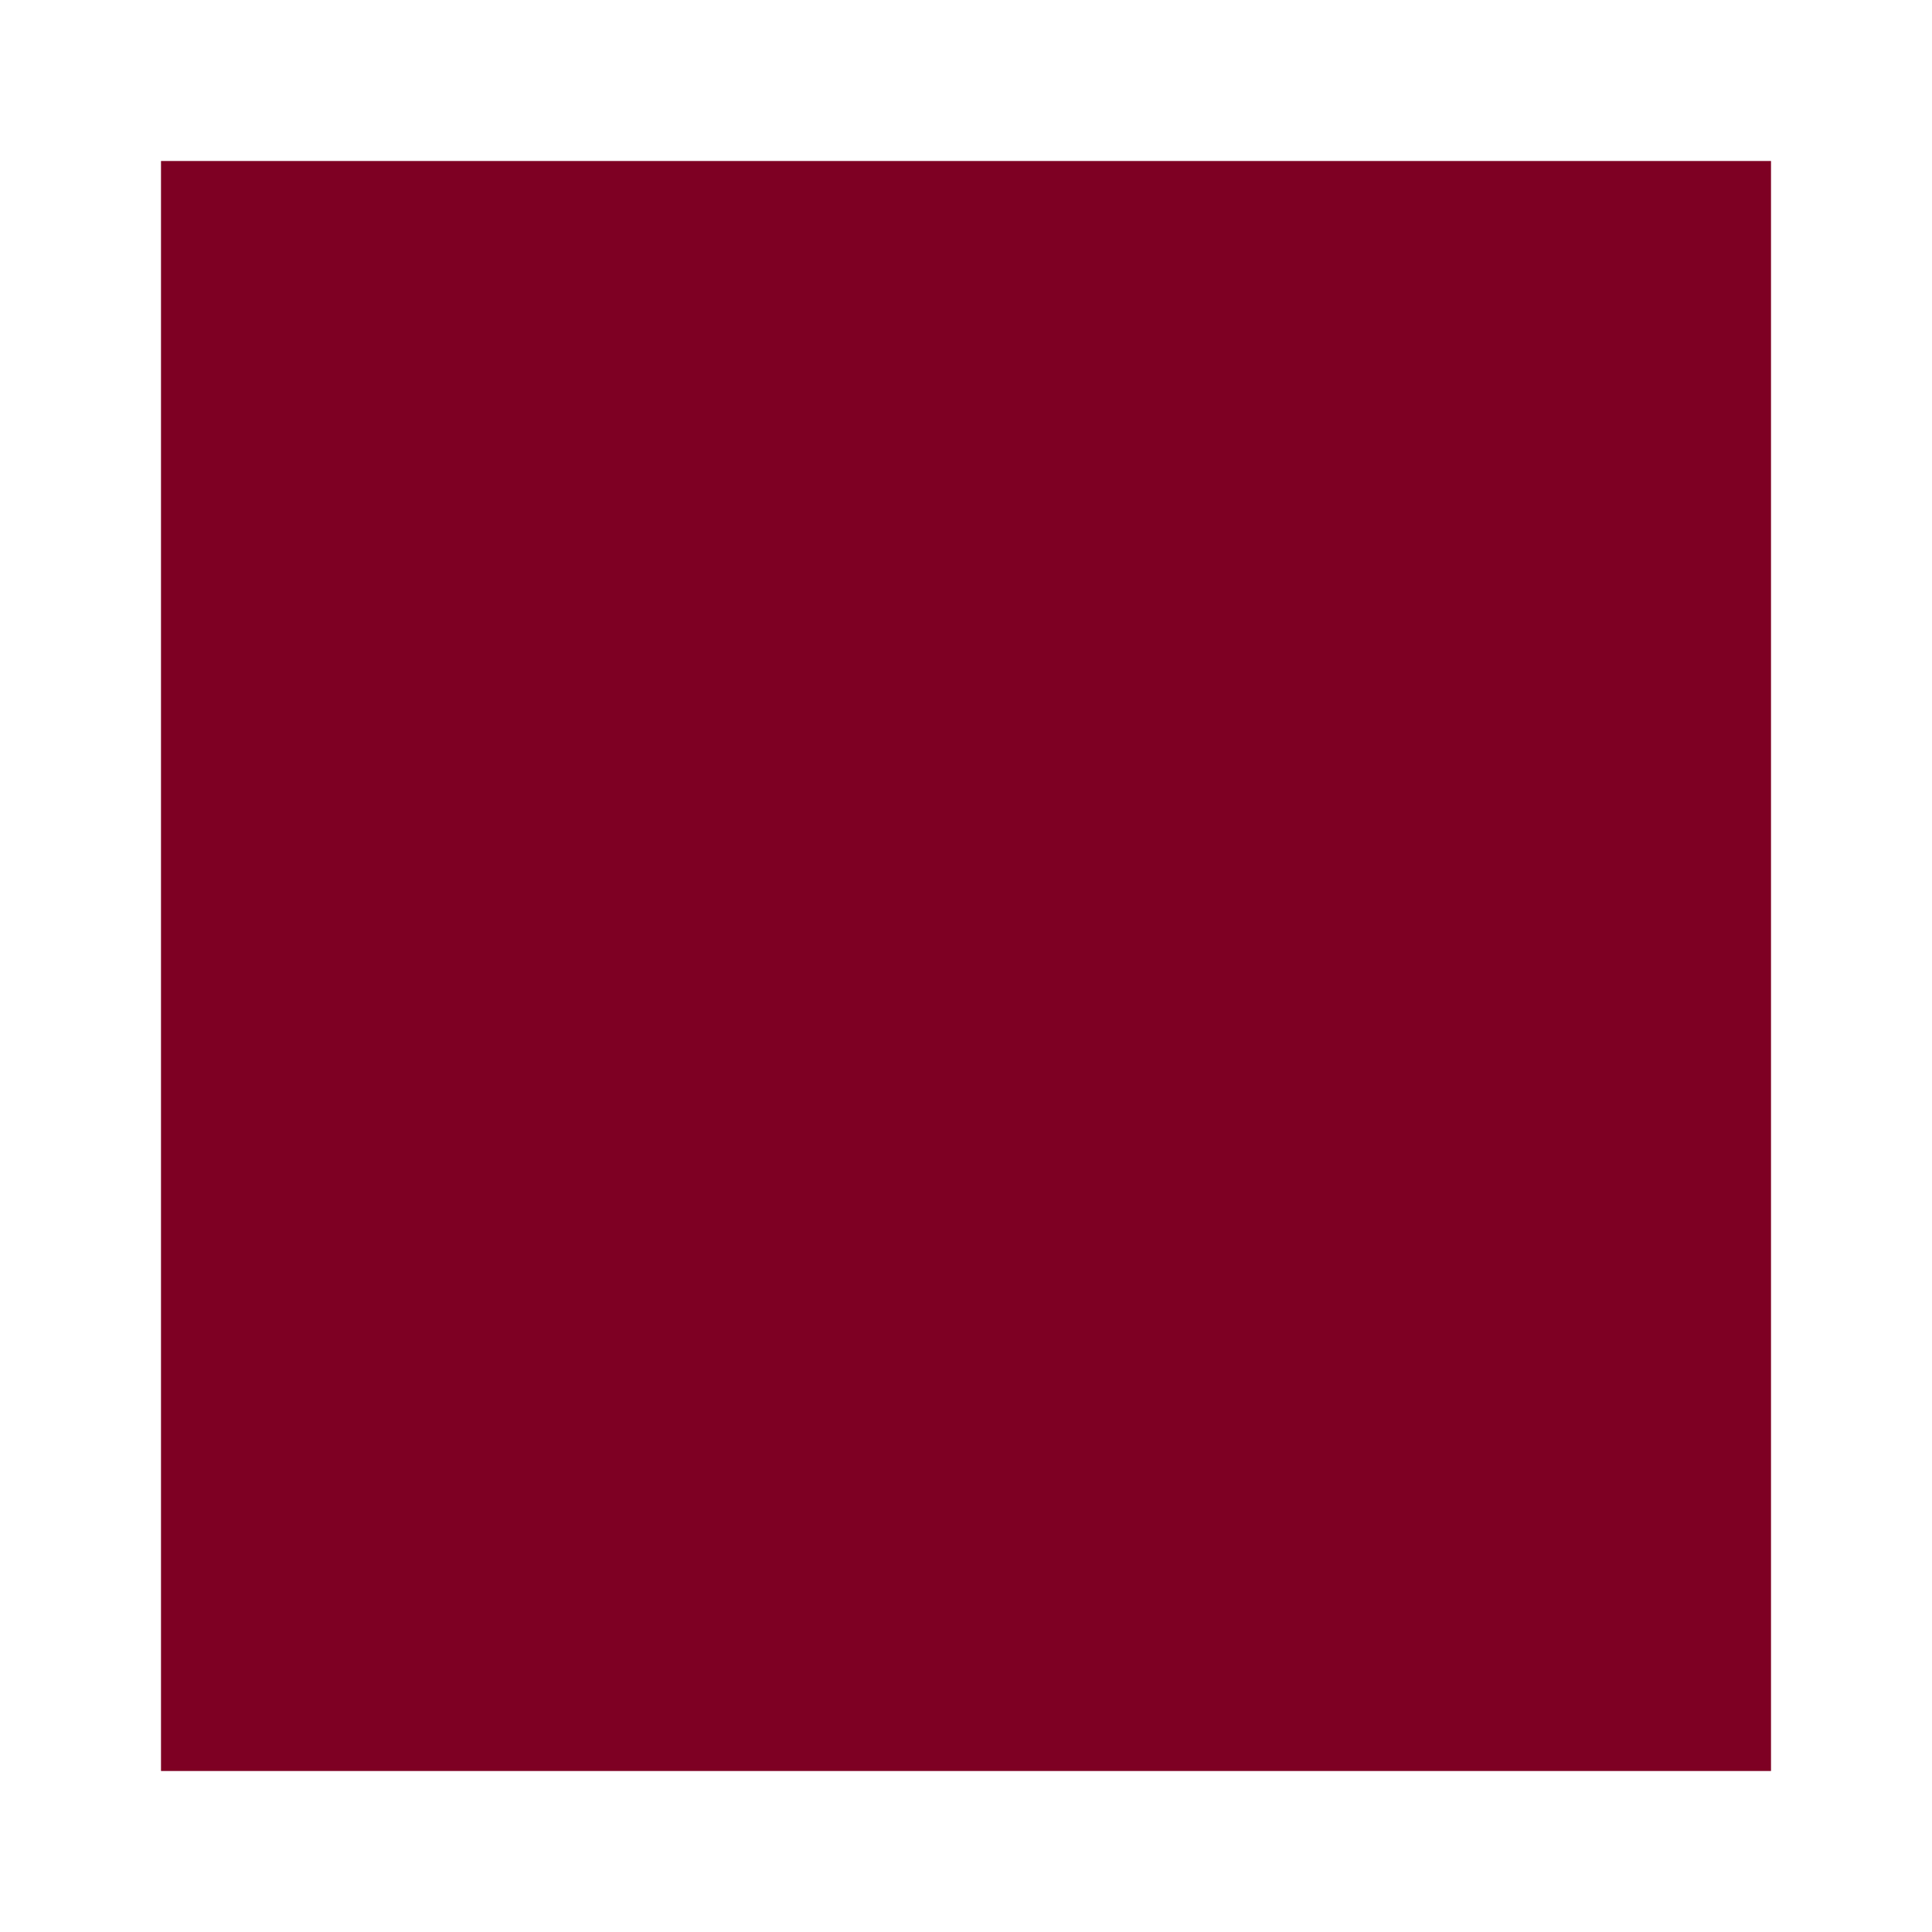 <svg id="Layer_1" data-name="Layer 1" xmlns="http://www.w3.org/2000/svg" viewBox="0 0 12 12">
  <defs>
    <style>.cls-1{fill:#7e0023;}.cls-2{fill:#fff;}</style>
  </defs>
  <title>Artboard 1</title>
  <polygon class="cls-2" points="0,0 12,0 12,12 0,12"/>
	<polygon class="cls-1" points="1,1 11,1 11,11 1,11"/>
</svg>